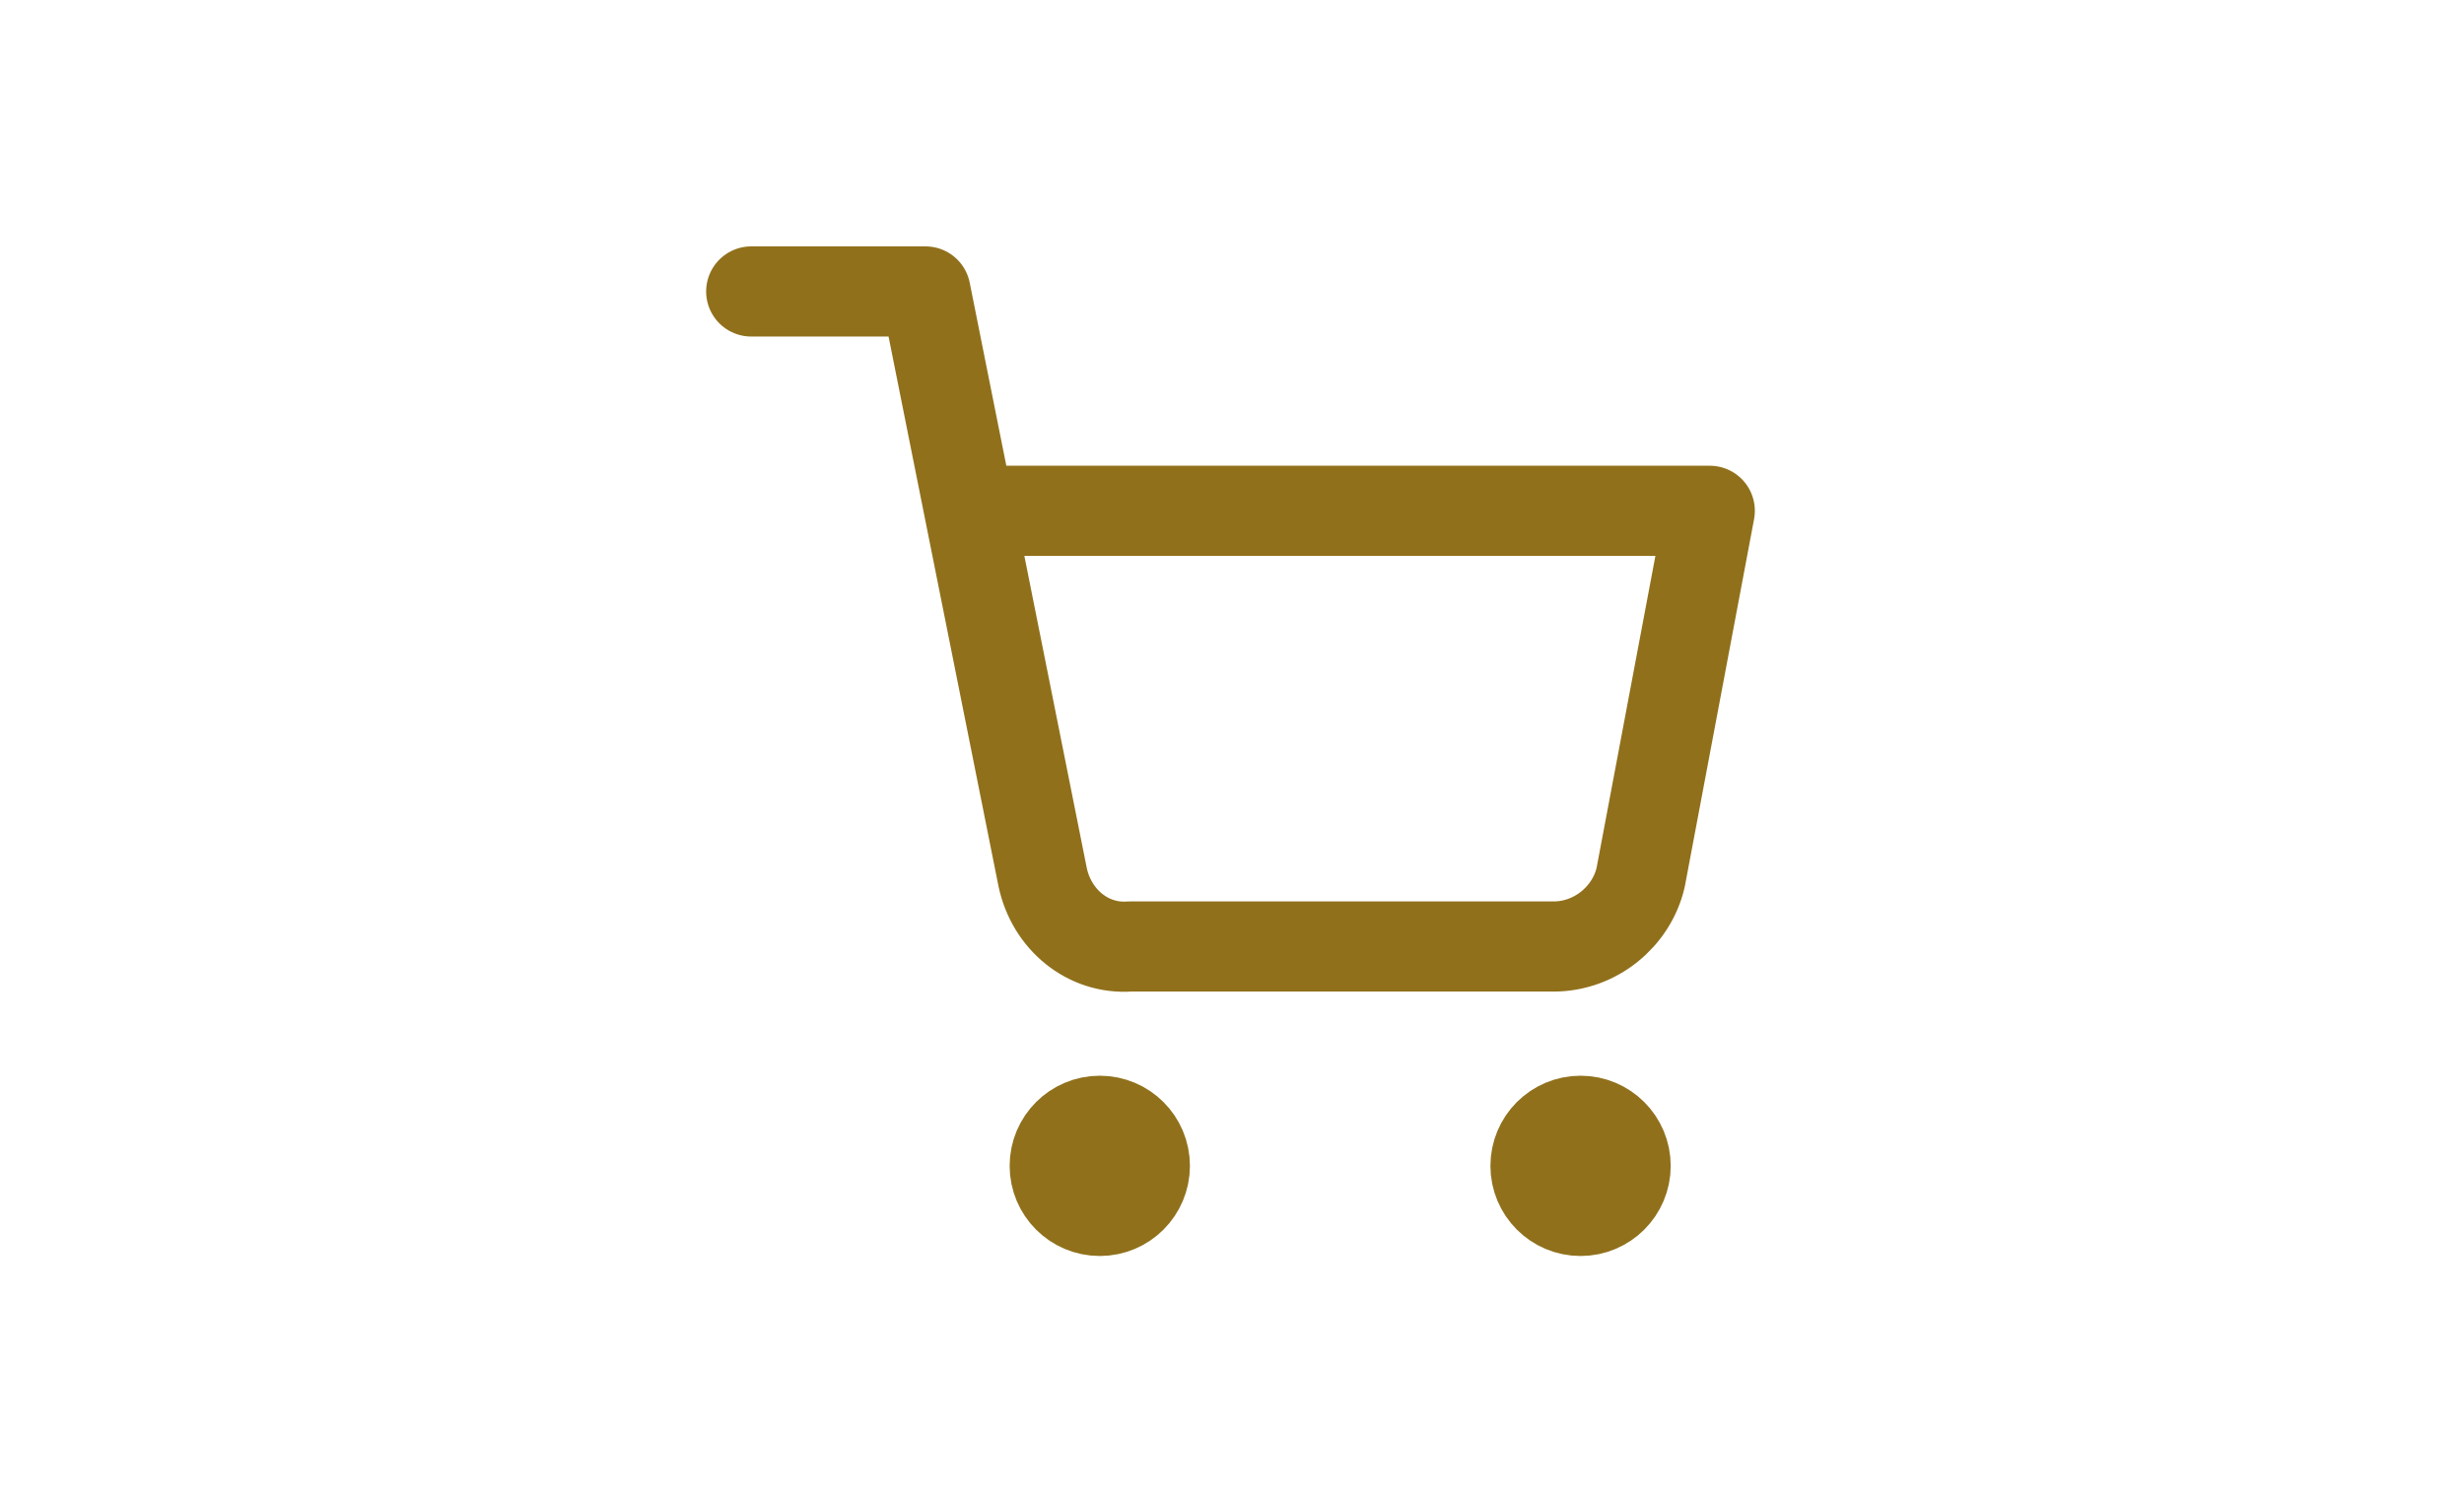 <?xml version="1.0" encoding="utf-8"?>
<!-- Generator: Adobe Illustrator 26.2.1, SVG Export Plug-In . SVG Version: 6.00 Build 0)  -->
<svg version="1.1" id="レイヤー_1" xmlns="http://www.w3.org/2000/svg" xmlns:xlink="http://www.w3.org/1999/xlink" x="0px"
	 y="0px" viewBox="0 0 82 50" style="enable-background:new 0 0 82 50;" xml:space="preserve">
<style type="text/css">
	.st0{fill:#90701B;stroke:#90701B;stroke-width:3;stroke-linecap:round;stroke-linejoin:round;}
	.st1{fill:none;stroke:#90701B;stroke-width:3;stroke-linecap:round;stroke-linejoin:round;}
	.st2{fill:none;}
</style>
<g id="グループ_23239" transform="translate(1.5 1.5)">
	<circle id="楕円形_120" class="st0" cx="35.1" cy="37.3" r="1.5"/>
	<circle id="楕円形_121" class="st0" cx="51.1" cy="37.3" r="1.5"/>
	<path id="パス_6935" class="st1" d="M23.5,8.2h5.8l3.9,19.5c0.3,1.4,1.5,2.4,2.9,2.3h14.1c1.4,0,2.6-1,2.9-2.3l2.3-12.2H30.8"/>
</g>
<rect class="st2" width="82" height="50"/>
</svg>
